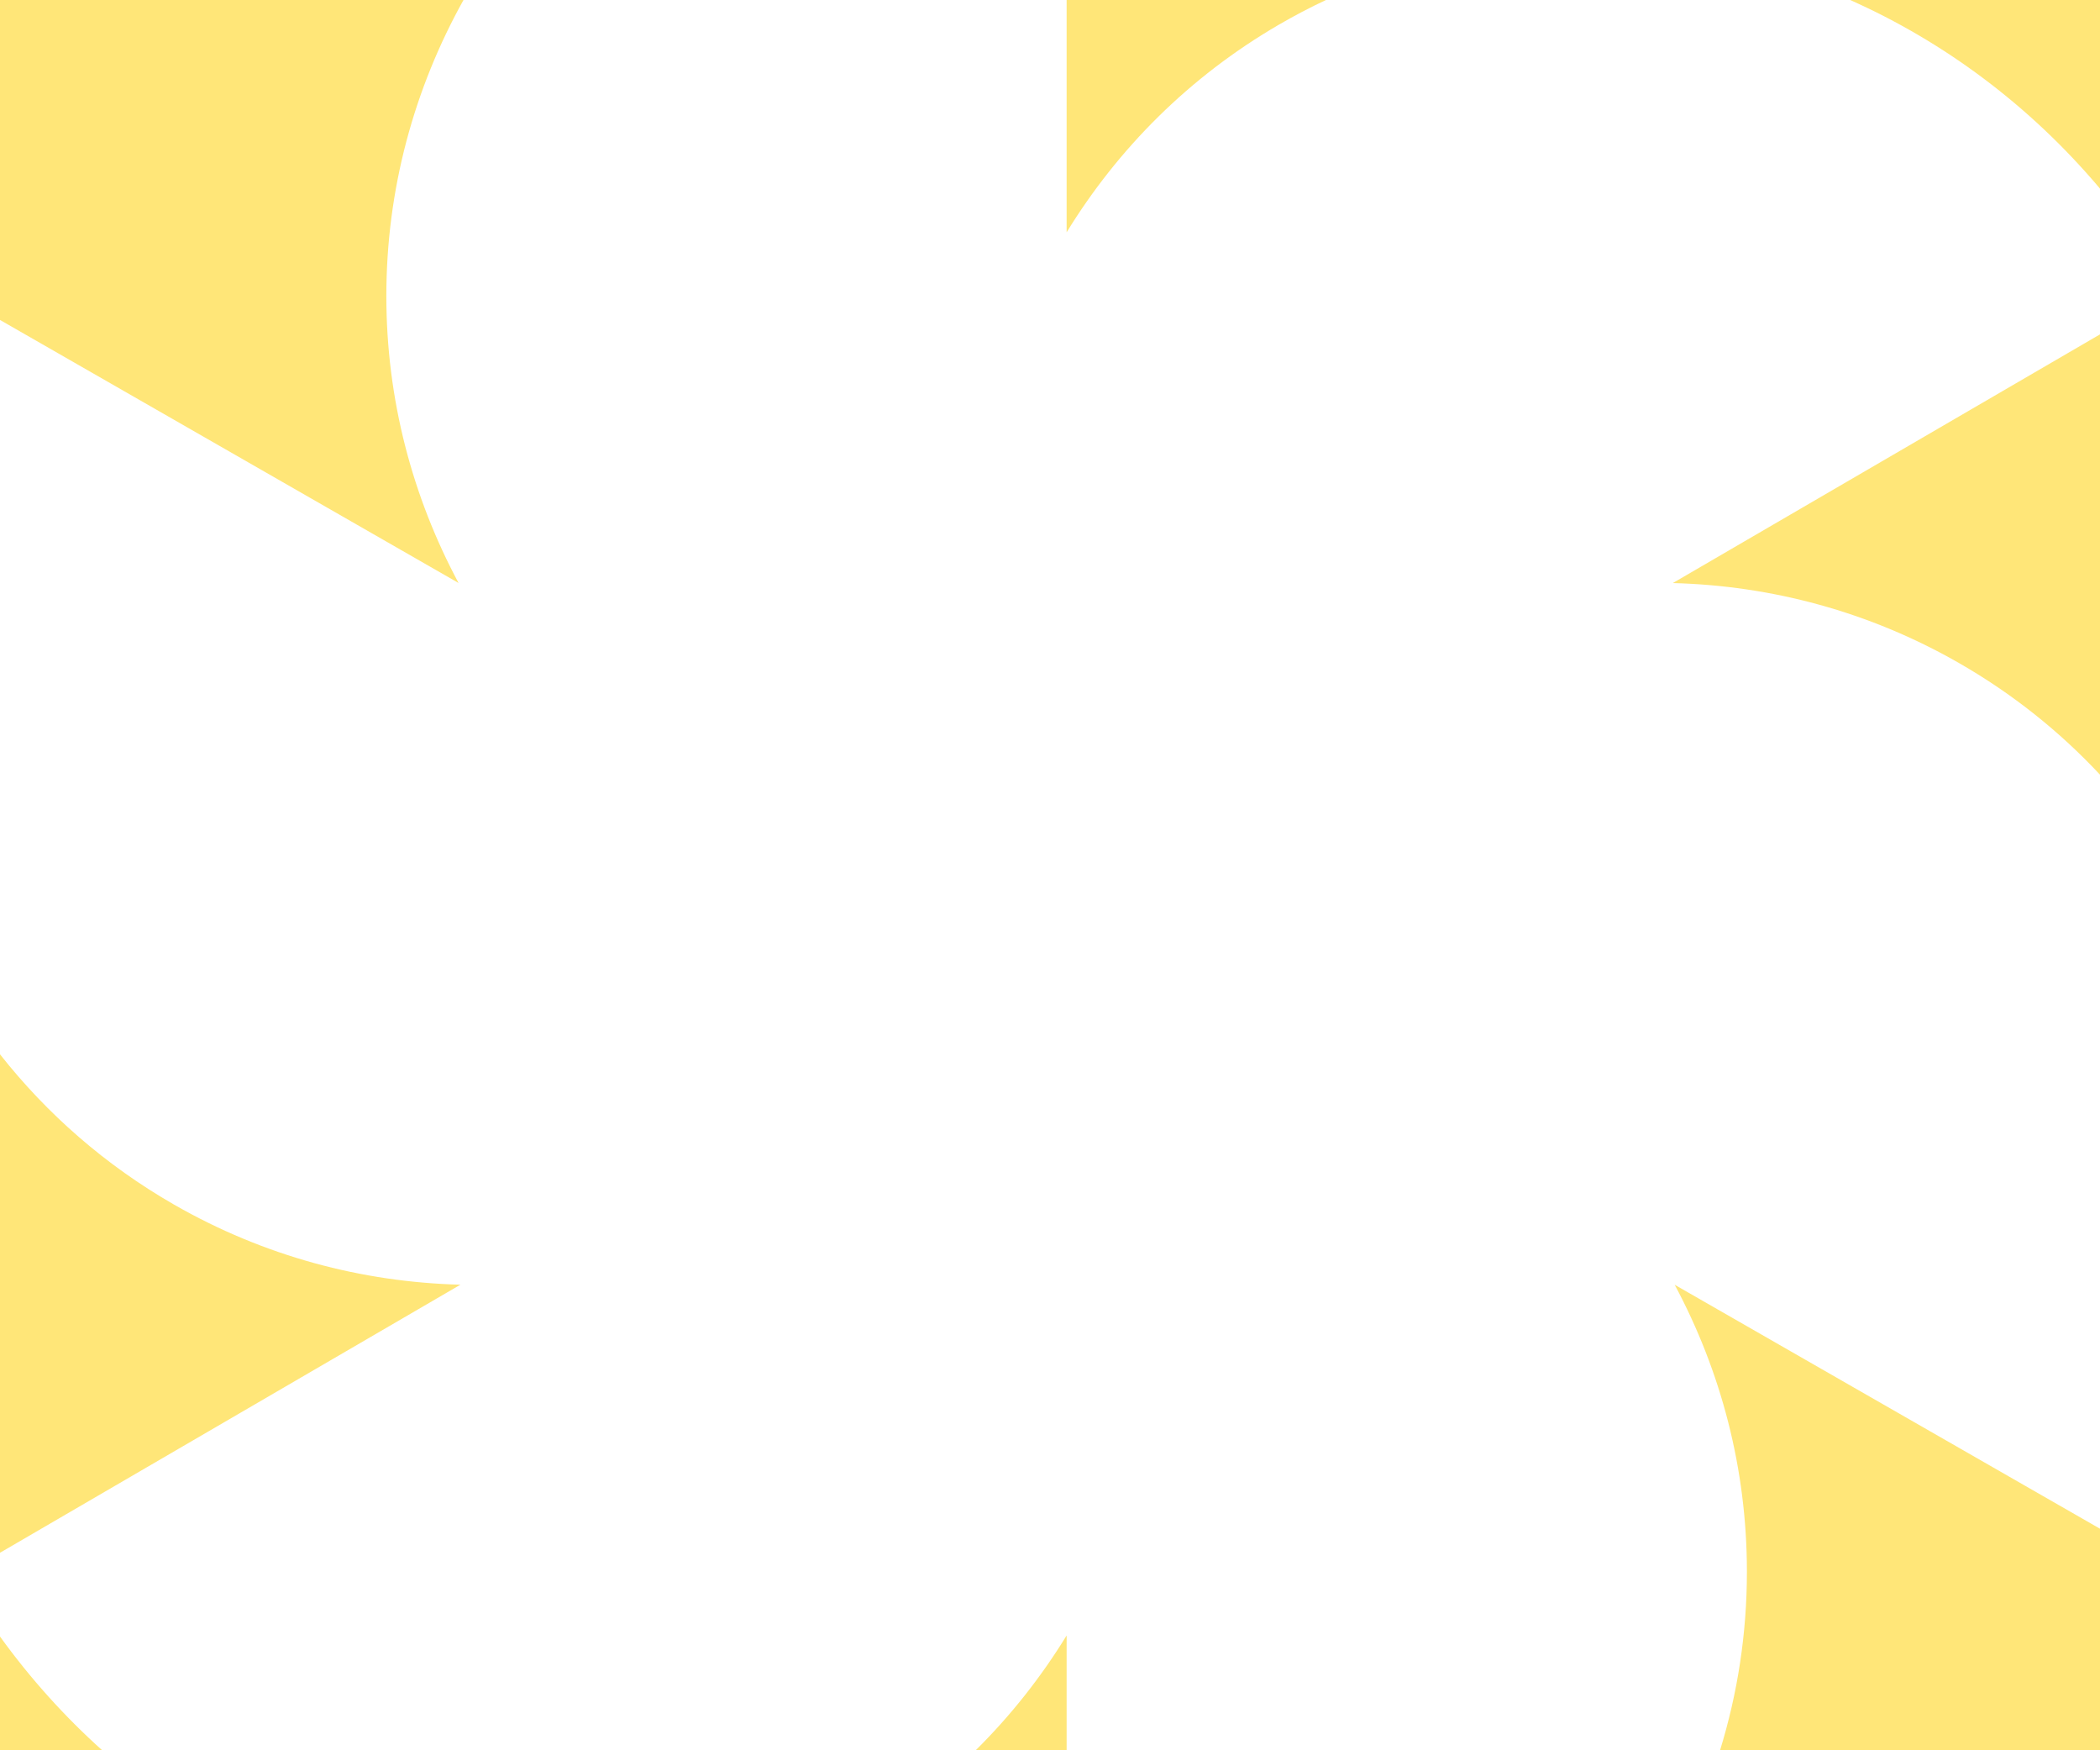 <svg width="1440" height="1200" viewBox="0 0 1440 1200" fill="none" xmlns="http://www.w3.org/2000/svg">
<path d="M0 1122.01C20.919 1150.98 44.478 1177.04 70.079 1200H0V1122.01ZM731.402 1200H669.042C693.092 1176.21 713.931 1149.75 731.402 1121.29V1200ZM1440 1048.1V1200H1179.46C1191.45 1161.15 1197.88 1120.08 1197.88 1077.6C1197.88 1006.85 1180.05 940.009 1148.36 880.842L1440 1048.1ZM0 722.836C32.134 763.625 72.141 798.809 119.443 825.938C181.11 861.305 248.312 879.047 315.721 880.796L0 1064.58V722.836ZM1440 531.136C1412.36 501.542 1380.05 475.651 1343.36 454.607C1281.69 419.24 1214.49 401.498 1147.08 399.749L1440 229.242V531.136ZM317.823 0C284.032 60.678 264.919 129.713 264.919 202.943C264.919 273.697 282.759 340.535 314.443 399.703L0 219.364V0H317.823ZM909.227 0C898.238 5.161 887.392 10.843 876.716 17.058C815.45 52.72 766.598 101.914 731.402 159.255V0H909.227ZM1440 129.319C1391.91 72.264 1332.9 28.589 1268.68 0H1440V129.319Z" fill="#FFE678"/>
</svg>
